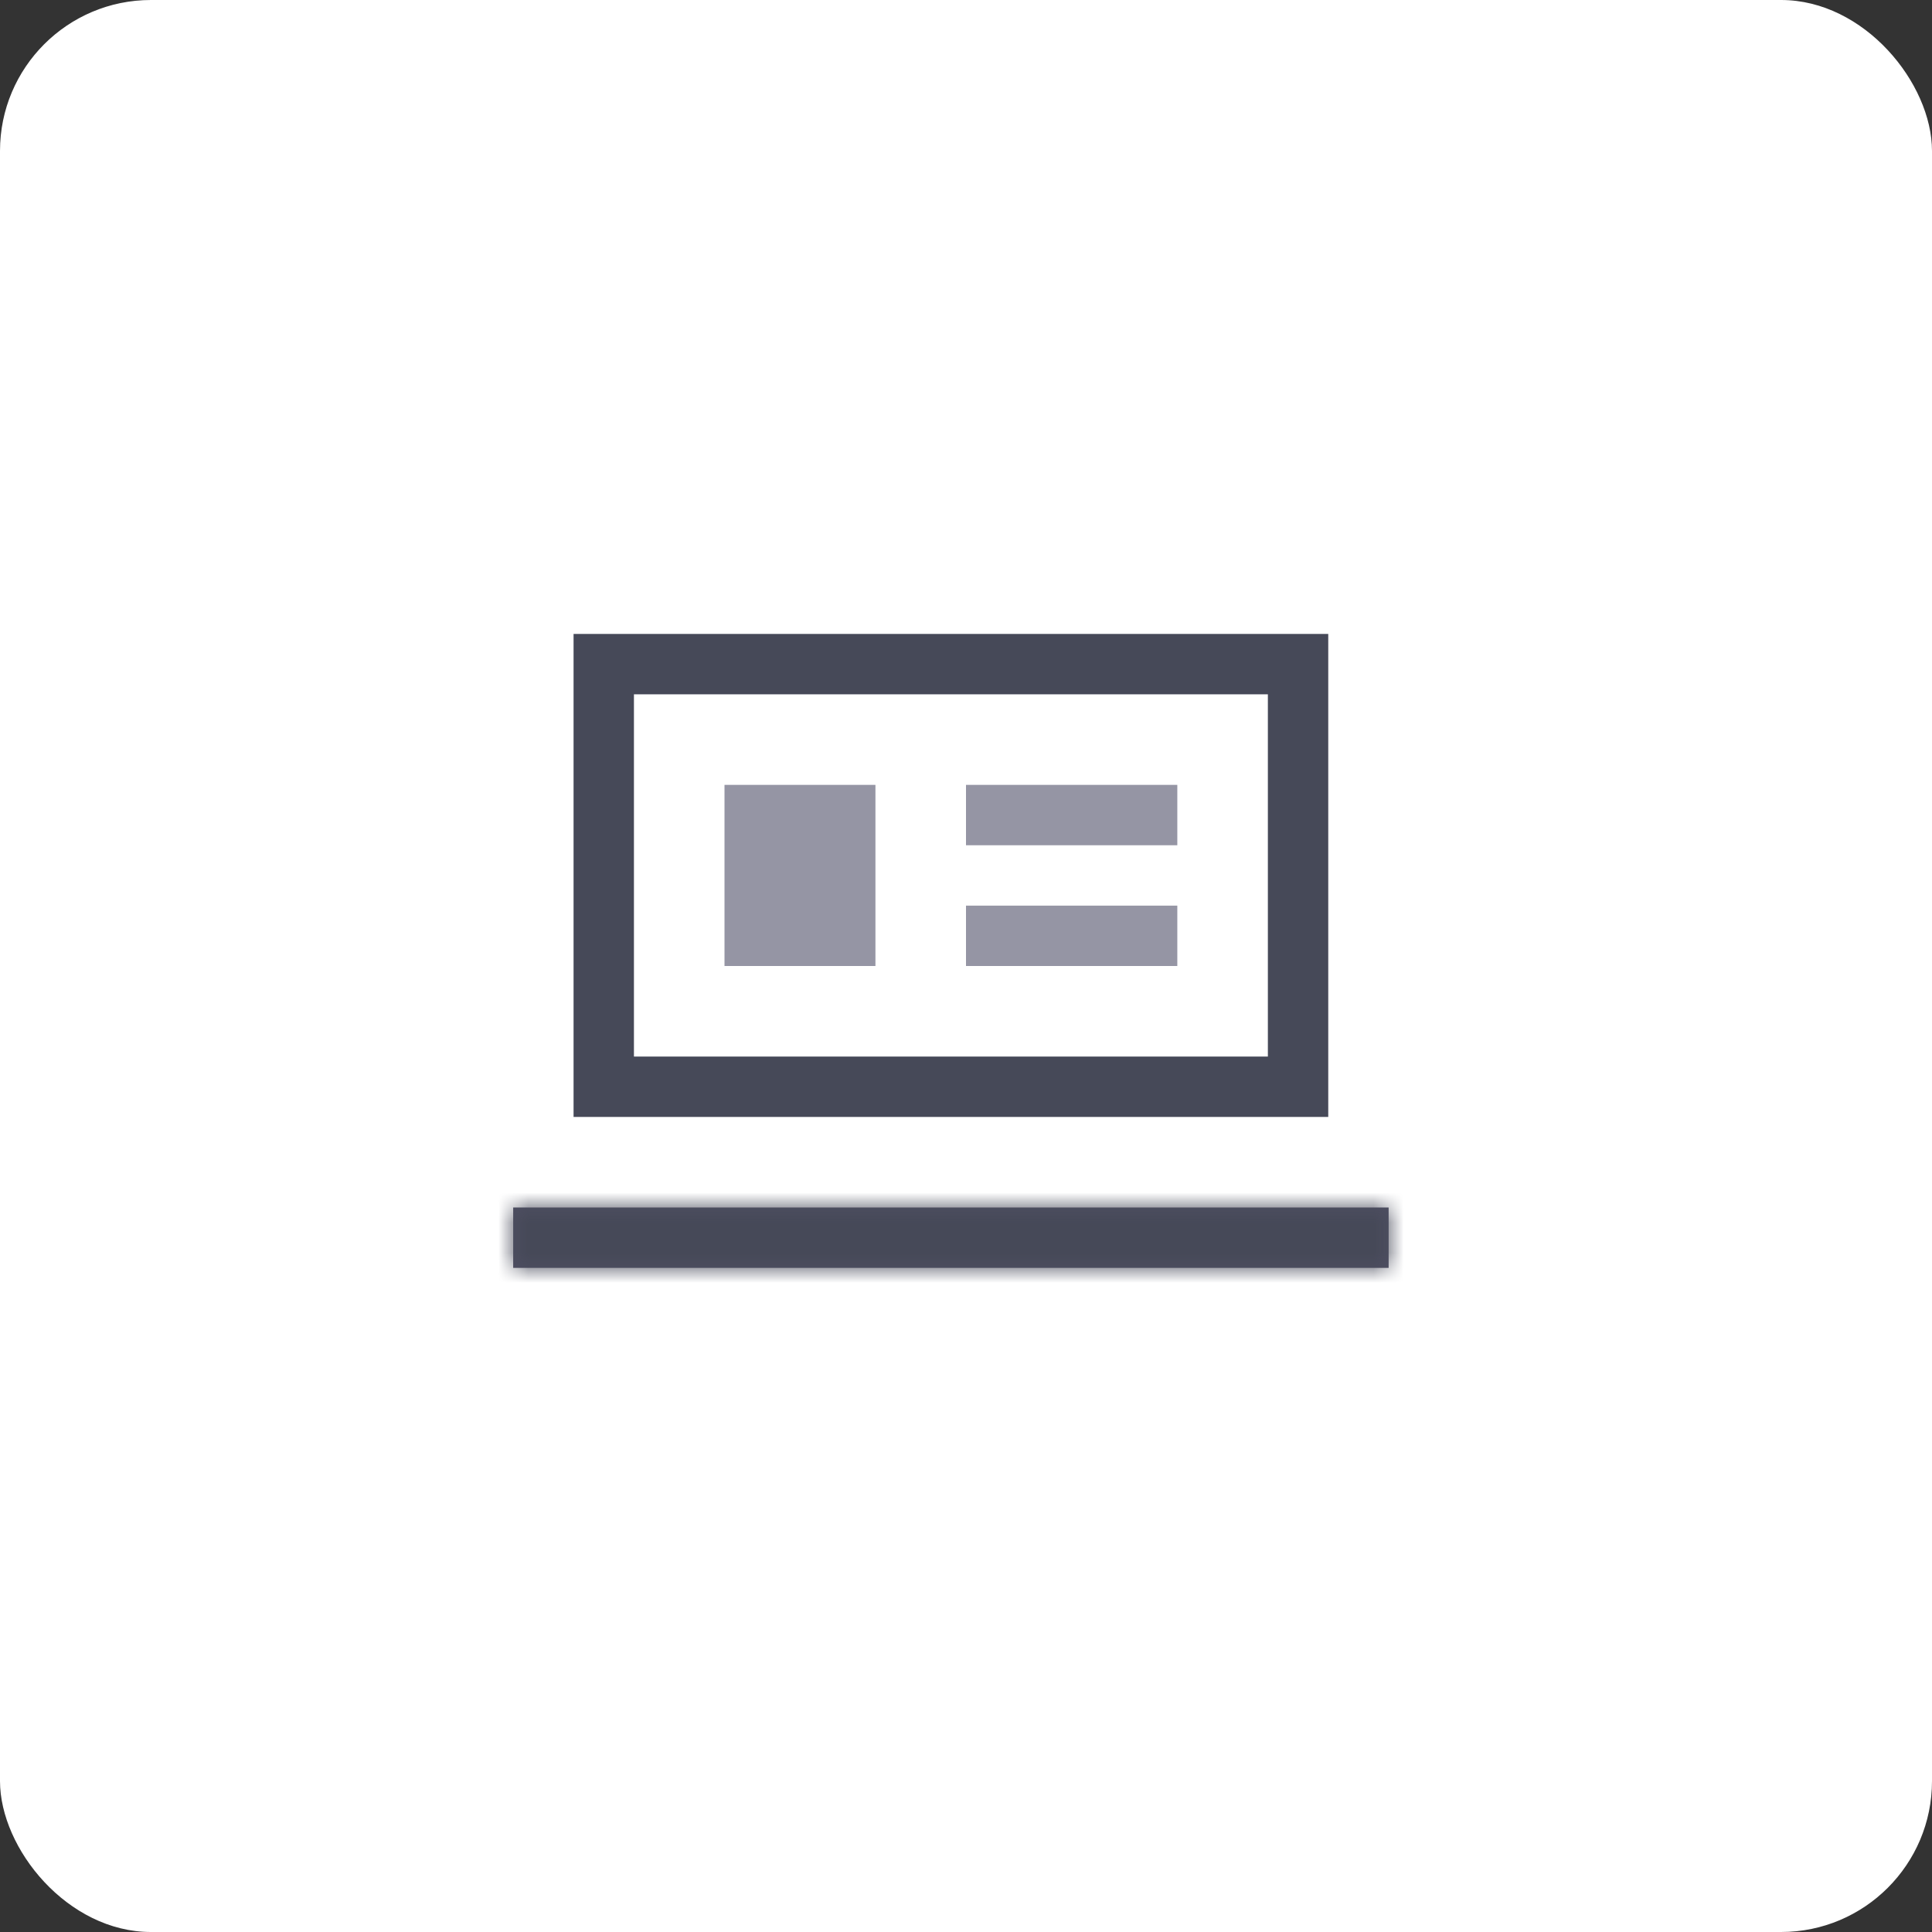 <?xml version="1.0" encoding="UTF-8"?>
<svg xmlns="http://www.w3.org/2000/svg" width="64" height="64" viewBox="0 0 64 64" fill="none">
  <rect x="0" y="0" width="64" height="64" fill="#333333" stroke="none"/>
  <rect width="64" height="64" rx="5" fill="white"></rect>
  <path d="M20 22H43V36H20V22Z" stroke="#464958" stroke-width="2"></path>
  <mask id="path-3-inside-1_0_161" fill="white">
    <path d="M17 40H46V42H17V40Z"></path>
  </mask>
  <path d="M17 40H46V42H17V40Z" fill="#4F4F63"></path>
  <path d="M17 40V38H15V40H17ZM46 40H48V38H46V40ZM46 42V44H48V42H46ZM17 42H15V44H17V42ZM17 42H46V38H17V42ZM44 40V42H48V40H44ZM46 40H17V44H46V40ZM19 42V40H15V42H19Z" fill="#464958" mask="url(#path-3-inside-1_0_161)"></path>
  <path d="M24 26H29V32H24V26Z" fill="#9595A4"></path>
  <rect x="32" y="26" width="7" height="2" fill="#9595A4"></rect>
  <rect x="32" y="30" width="7" height="2" fill="#9595A4"></rect>
</svg>
